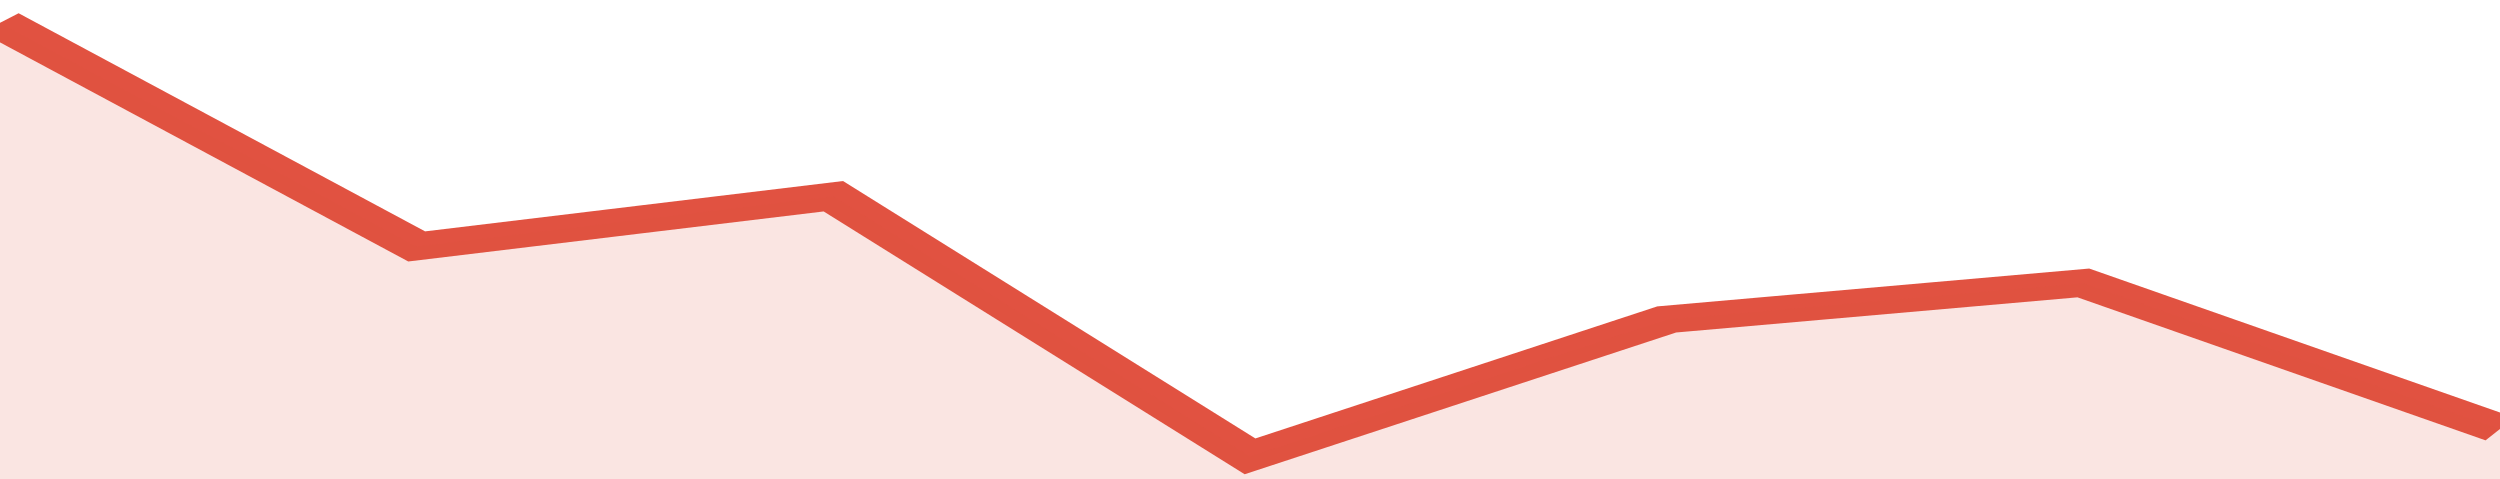 <svg xmlns="http://www.w3.org/2000/svg" viewBox="0 0 288 105" width="120" height="23" preserveAspectRatio="none">
				 <polyline fill="none" stroke="#E15241" stroke-width="6" points="0, 5 48, 54 96, 43 144, 100 192, 70 240, 62 288, 94 288, 94 "> </polyline>
				 <polygon fill="#E15241" opacity="0.15" points="0, 105 0, 5 48, 54 96, 43 144, 100 192, 70 240, 62 288, 94 288, 105 "></polygon>
			</svg>